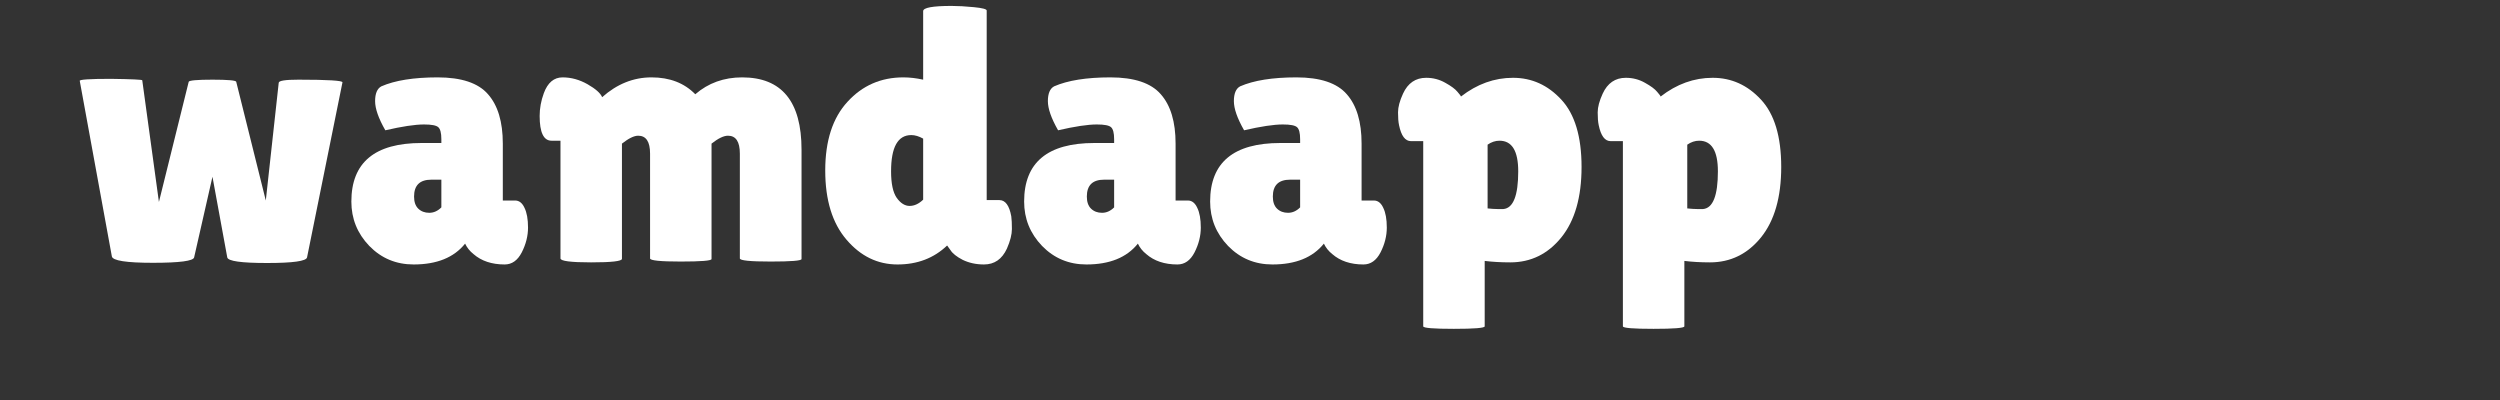 <svg xmlns="http://www.w3.org/2000/svg" xmlns:xlink="http://www.w3.org/1999/xlink" width="250" zoomAndPan="magnify" viewBox="0 0 187.5 30" height="40" preserveAspectRatio="xMidYMid meet" version="1.0"><rect x="0" y="0" width="187.5" height="30" fill="#333333" stroke="none"/><defs><g/></defs><g fill="#ffffff" fill-opacity="1"><g transform="translate(5.685, 19.569)"><g><path d="M 15.219 -13.359 C 15.219 -13.516 15.711 -13.594 16.703 -13.594 C 18.93 -13.594 20.031 -13.523 20 -13.391 L 17.344 -0.266 C 17.289 0.016 16.289 0.156 14.344 0.156 C 12.406 0.156 11.41 0.016 11.359 -0.266 L 10.25 -6.312 L 8.875 -0.266 C 8.82 0.004 7.789 0.141 5.781 0.141 C 3.781 0.141 2.754 -0.02 2.703 -0.344 L 0.297 -13.5 C 0.242 -13.602 1.02 -13.656 2.625 -13.656 C 4.195 -13.633 4.984 -13.598 4.984 -13.547 L 6.234 -4.422 L 8.469 -13.438 C 8.508 -13.539 9.102 -13.594 10.25 -13.594 C 11.406 -13.594 12 -13.539 12.031 -13.438 L 14.25 -4.531 Z M 15.219 -13.359 "/></g></g></g><g fill="#ffffff" fill-opacity="1"><g transform="translate(25.977, 19.569)"><g><path d="M 2.922 -9.797 C 2.41 -10.691 2.156 -11.422 2.156 -11.984 C 2.156 -12.555 2.312 -12.926 2.625 -13.094 C 3.645 -13.539 5.051 -13.766 6.844 -13.766 C 8.633 -13.766 9.895 -13.344 10.625 -12.5 C 11.363 -11.664 11.734 -10.43 11.734 -8.797 L 11.734 -4.531 L 12.656 -4.531 C 12.957 -4.531 13.191 -4.348 13.359 -3.984 C 13.535 -3.629 13.625 -3.133 13.625 -2.5 C 13.625 -1.875 13.469 -1.254 13.156 -0.641 C 12.844 -0.035 12.414 0.266 11.875 0.266 C 10.906 0.266 10.125 0.004 9.531 -0.516 C 9.258 -0.734 9.051 -0.992 8.906 -1.297 C 8.07 -0.254 6.785 0.266 5.047 0.266 C 3.734 0.266 2.625 -0.195 1.719 -1.125 C 0.82 -2.062 0.375 -3.172 0.375 -4.453 C 0.375 -7.379 2.129 -8.844 5.641 -8.844 L 7.125 -8.844 L 7.125 -9.125 C 7.125 -9.594 7.047 -9.895 6.891 -10.031 C 6.742 -10.164 6.391 -10.234 5.828 -10.234 C 5.141 -10.234 4.172 -10.086 2.922 -9.797 Z M 5.078 -4.828 C 5.078 -4.43 5.18 -4.129 5.391 -3.922 C 5.609 -3.711 5.883 -3.609 6.219 -3.609 C 6.551 -3.609 6.852 -3.742 7.125 -4.016 L 7.125 -6.094 L 6.375 -6.094 C 5.508 -6.094 5.078 -5.672 5.078 -4.828 Z M 5.078 -4.828 "/></g></g></g><g fill="#ffffff" fill-opacity="1"><g transform="translate(39.927, 19.569)"><g><path d="M 13.438 -0.141 C 13.438 -0.016 12.664 0.047 11.125 0.047 C 9.594 0.047 8.828 -0.031 8.828 -0.188 L 8.828 -8.047 C 8.828 -8.941 8.531 -9.391 7.938 -9.391 C 7.625 -9.391 7.219 -9.191 6.719 -8.797 L 6.719 -0.156 C 6.719 0.02 5.945 0.109 4.406 0.109 C 2.875 0.109 2.109 0.008 2.109 -0.188 L 2.109 -9.016 L 1.438 -9.016 C 0.844 -9.016 0.547 -9.633 0.547 -10.875 C 0.547 -11.438 0.648 -12.004 0.859 -12.578 C 1.148 -13.367 1.617 -13.766 2.266 -13.766 C 2.91 -13.766 3.535 -13.594 4.141 -13.25 C 4.742 -12.906 5.109 -12.582 5.234 -12.281 C 6.348 -13.27 7.582 -13.766 8.938 -13.766 C 10.301 -13.766 11.395 -13.344 12.219 -12.5 C 13.195 -13.344 14.367 -13.766 15.734 -13.766 C 18.703 -13.766 20.188 -11.957 20.188 -8.344 L 20.188 -0.141 C 20.188 -0.016 19.414 0.047 17.875 0.047 C 16.332 0.047 15.562 -0.031 15.562 -0.188 L 15.562 -8.047 C 15.562 -8.941 15.266 -9.391 14.672 -9.391 C 14.348 -9.391 13.938 -9.191 13.438 -8.797 Z M 13.438 -0.141 "/></g></g></g><g fill="#ffffff" fill-opacity="1"><g transform="translate(61.19, 19.569)"><g><path d="M 8.047 -18.734 C 8.047 -18.992 8.754 -19.125 10.172 -19.125 C 10.66 -19.125 11.223 -19.094 11.859 -19.031 C 12.492 -18.969 12.812 -18.883 12.812 -18.781 L 12.812 -4.562 L 13.766 -4.562 C 14.211 -4.562 14.508 -4.156 14.656 -3.344 C 14.688 -3.113 14.703 -2.797 14.703 -2.391 C 14.703 -1.984 14.578 -1.492 14.328 -0.922 C 13.961 -0.129 13.391 0.266 12.609 0.266 C 12.016 0.266 11.484 0.148 11.016 -0.078 C 10.555 -0.316 10.25 -0.562 10.094 -0.812 L 9.844 -1.156 C 8.852 -0.207 7.613 0.266 6.125 0.266 C 4.633 0.266 3.359 -0.352 2.297 -1.594 C 1.234 -2.832 0.703 -4.562 0.703 -6.781 C 0.703 -9.008 1.258 -10.727 2.375 -11.938 C 3.488 -13.156 4.883 -13.766 6.562 -13.766 C 7.039 -13.766 7.535 -13.707 8.047 -13.594 Z M 7.156 -9.438 C 6.145 -9.438 5.641 -8.531 5.641 -6.719 C 5.641 -5.801 5.781 -5.141 6.062 -4.734 C 6.352 -4.328 6.676 -4.125 7.031 -4.125 C 7.383 -4.125 7.723 -4.281 8.047 -4.594 L 8.047 -9.172 C 7.734 -9.348 7.438 -9.438 7.156 -9.438 Z M 7.156 -9.438 "/></g></g></g><g fill="#ffffff" fill-opacity="1"><g transform="translate(76.435, 19.569)"><g><path d="M 2.922 -9.797 C 2.41 -10.691 2.156 -11.422 2.156 -11.984 C 2.156 -12.555 2.312 -12.926 2.625 -13.094 C 3.645 -13.539 5.051 -13.766 6.844 -13.766 C 8.633 -13.766 9.895 -13.344 10.625 -12.5 C 11.363 -11.664 11.734 -10.43 11.734 -8.797 L 11.734 -4.531 L 12.656 -4.531 C 12.957 -4.531 13.191 -4.348 13.359 -3.984 C 13.535 -3.629 13.625 -3.133 13.625 -2.5 C 13.625 -1.875 13.469 -1.254 13.156 -0.641 C 12.844 -0.035 12.414 0.266 11.875 0.266 C 10.906 0.266 10.125 0.004 9.531 -0.516 C 9.258 -0.734 9.051 -0.992 8.906 -1.297 C 8.07 -0.254 6.785 0.266 5.047 0.266 C 3.734 0.266 2.625 -0.195 1.719 -1.125 C 0.82 -2.062 0.375 -3.172 0.375 -4.453 C 0.375 -7.379 2.129 -8.844 5.641 -8.844 L 7.125 -8.844 L 7.125 -9.125 C 7.125 -9.594 7.047 -9.895 6.891 -10.031 C 6.742 -10.164 6.391 -10.234 5.828 -10.234 C 5.141 -10.234 4.172 -10.086 2.922 -9.797 Z M 5.078 -4.828 C 5.078 -4.43 5.18 -4.129 5.391 -3.922 C 5.609 -3.711 5.883 -3.609 6.219 -3.609 C 6.551 -3.609 6.852 -3.742 7.125 -4.016 L 7.125 -6.094 L 6.375 -6.094 C 5.508 -6.094 5.078 -5.672 5.078 -4.828 Z M 5.078 -4.828 "/></g></g></g><g fill="#ffffff" fill-opacity="1"><g transform="translate(90.385, 19.569)"><g><path d="M 2.922 -9.797 C 2.41 -10.691 2.156 -11.422 2.156 -11.984 C 2.156 -12.555 2.312 -12.926 2.625 -13.094 C 3.645 -13.539 5.051 -13.766 6.844 -13.766 C 8.633 -13.766 9.895 -13.344 10.625 -12.5 C 11.363 -11.664 11.734 -10.43 11.734 -8.797 L 11.734 -4.531 L 12.656 -4.531 C 12.957 -4.531 13.191 -4.348 13.359 -3.984 C 13.535 -3.629 13.625 -3.133 13.625 -2.5 C 13.625 -1.875 13.469 -1.254 13.156 -0.641 C 12.844 -0.035 12.414 0.266 11.875 0.266 C 10.906 0.266 10.125 0.004 9.531 -0.516 C 9.258 -0.734 9.051 -0.992 8.906 -1.297 C 8.07 -0.254 6.785 0.266 5.047 0.266 C 3.734 0.266 2.625 -0.195 1.719 -1.125 C 0.82 -2.062 0.375 -3.172 0.375 -4.453 C 0.375 -7.379 2.129 -8.844 5.641 -8.844 L 7.125 -8.844 L 7.125 -9.125 C 7.125 -9.594 7.047 -9.895 6.891 -10.031 C 6.742 -10.164 6.391 -10.234 5.828 -10.234 C 5.141 -10.234 4.172 -10.086 2.922 -9.797 Z M 5.078 -4.828 C 5.078 -4.43 5.18 -4.129 5.391 -3.922 C 5.609 -3.711 5.883 -3.609 6.219 -3.609 C 6.551 -3.609 6.852 -3.742 7.125 -4.016 L 7.125 -6.094 L 6.375 -6.094 C 5.508 -6.094 5.078 -5.672 5.078 -4.828 Z M 5.078 -4.828 "/></g></g></g><g fill="#ffffff" fill-opacity="1"><g transform="translate(104.336, 19.569)"><g><path d="M 7.016 4.906 C 7.016 5.031 6.242 5.094 4.703 5.094 C 3.172 5.094 2.406 5.031 2.406 4.906 L 2.406 -8.984 L 1.484 -8.984 C 1.055 -8.984 0.758 -9.379 0.594 -10.172 C 0.539 -10.422 0.516 -10.742 0.516 -11.141 C 0.516 -11.535 0.641 -12.004 0.891 -12.547 C 1.254 -13.336 1.832 -13.734 2.625 -13.734 C 3.145 -13.734 3.625 -13.609 4.062 -13.359 C 4.5 -13.117 4.801 -12.895 4.969 -12.688 C 5.145 -12.488 5.234 -12.367 5.234 -12.328 C 6.441 -13.266 7.742 -13.734 9.141 -13.734 C 10.547 -13.734 11.754 -13.188 12.766 -12.094 C 13.773 -11.008 14.281 -9.328 14.281 -7.047 C 14.281 -4.773 13.773 -3.016 12.766 -1.766 C 11.754 -0.516 10.477 0.109 8.938 0.109 C 8.227 0.109 7.586 0.07 7.016 0 Z M 8.125 -9.016 C 7.812 -9.016 7.516 -8.914 7.234 -8.719 L 7.234 -3.938 C 7.535 -3.906 7.781 -3.891 7.969 -3.891 C 8.156 -3.891 8.305 -3.891 8.422 -3.891 C 9.16 -3.961 9.531 -4.906 9.531 -6.719 C 9.531 -8.25 9.062 -9.016 8.125 -9.016 Z M 8.125 -9.016 "/></g></g></g><g fill="#ffffff" fill-opacity="1"><g transform="translate(119.311, 19.569)"><g><path d="M 7.016 4.906 C 7.016 5.031 6.242 5.094 4.703 5.094 C 3.172 5.094 2.406 5.031 2.406 4.906 L 2.406 -8.984 L 1.484 -8.984 C 1.055 -8.984 0.758 -9.379 0.594 -10.172 C 0.539 -10.422 0.516 -10.742 0.516 -11.141 C 0.516 -11.535 0.641 -12.004 0.891 -12.547 C 1.254 -13.336 1.832 -13.734 2.625 -13.734 C 3.145 -13.734 3.625 -13.609 4.062 -13.359 C 4.5 -13.117 4.801 -12.895 4.969 -12.688 C 5.145 -12.488 5.234 -12.367 5.234 -12.328 C 6.441 -13.266 7.742 -13.734 9.141 -13.734 C 10.547 -13.734 11.754 -13.188 12.766 -12.094 C 13.773 -11.008 14.281 -9.328 14.281 -7.047 C 14.281 -4.773 13.773 -3.016 12.766 -1.766 C 11.754 -0.516 10.477 0.109 8.938 0.109 C 8.227 0.109 7.586 0.07 7.016 0 Z M 8.125 -9.016 C 7.812 -9.016 7.516 -8.914 7.234 -8.719 L 7.234 -3.938 C 7.535 -3.906 7.781 -3.891 7.969 -3.891 C 8.156 -3.891 8.305 -3.891 8.422 -3.891 C 9.16 -3.961 9.531 -4.906 9.531 -6.719 C 9.531 -8.25 9.062 -9.016 8.125 -9.016 Z M 8.125 -9.016 "/></g></g></g></svg>